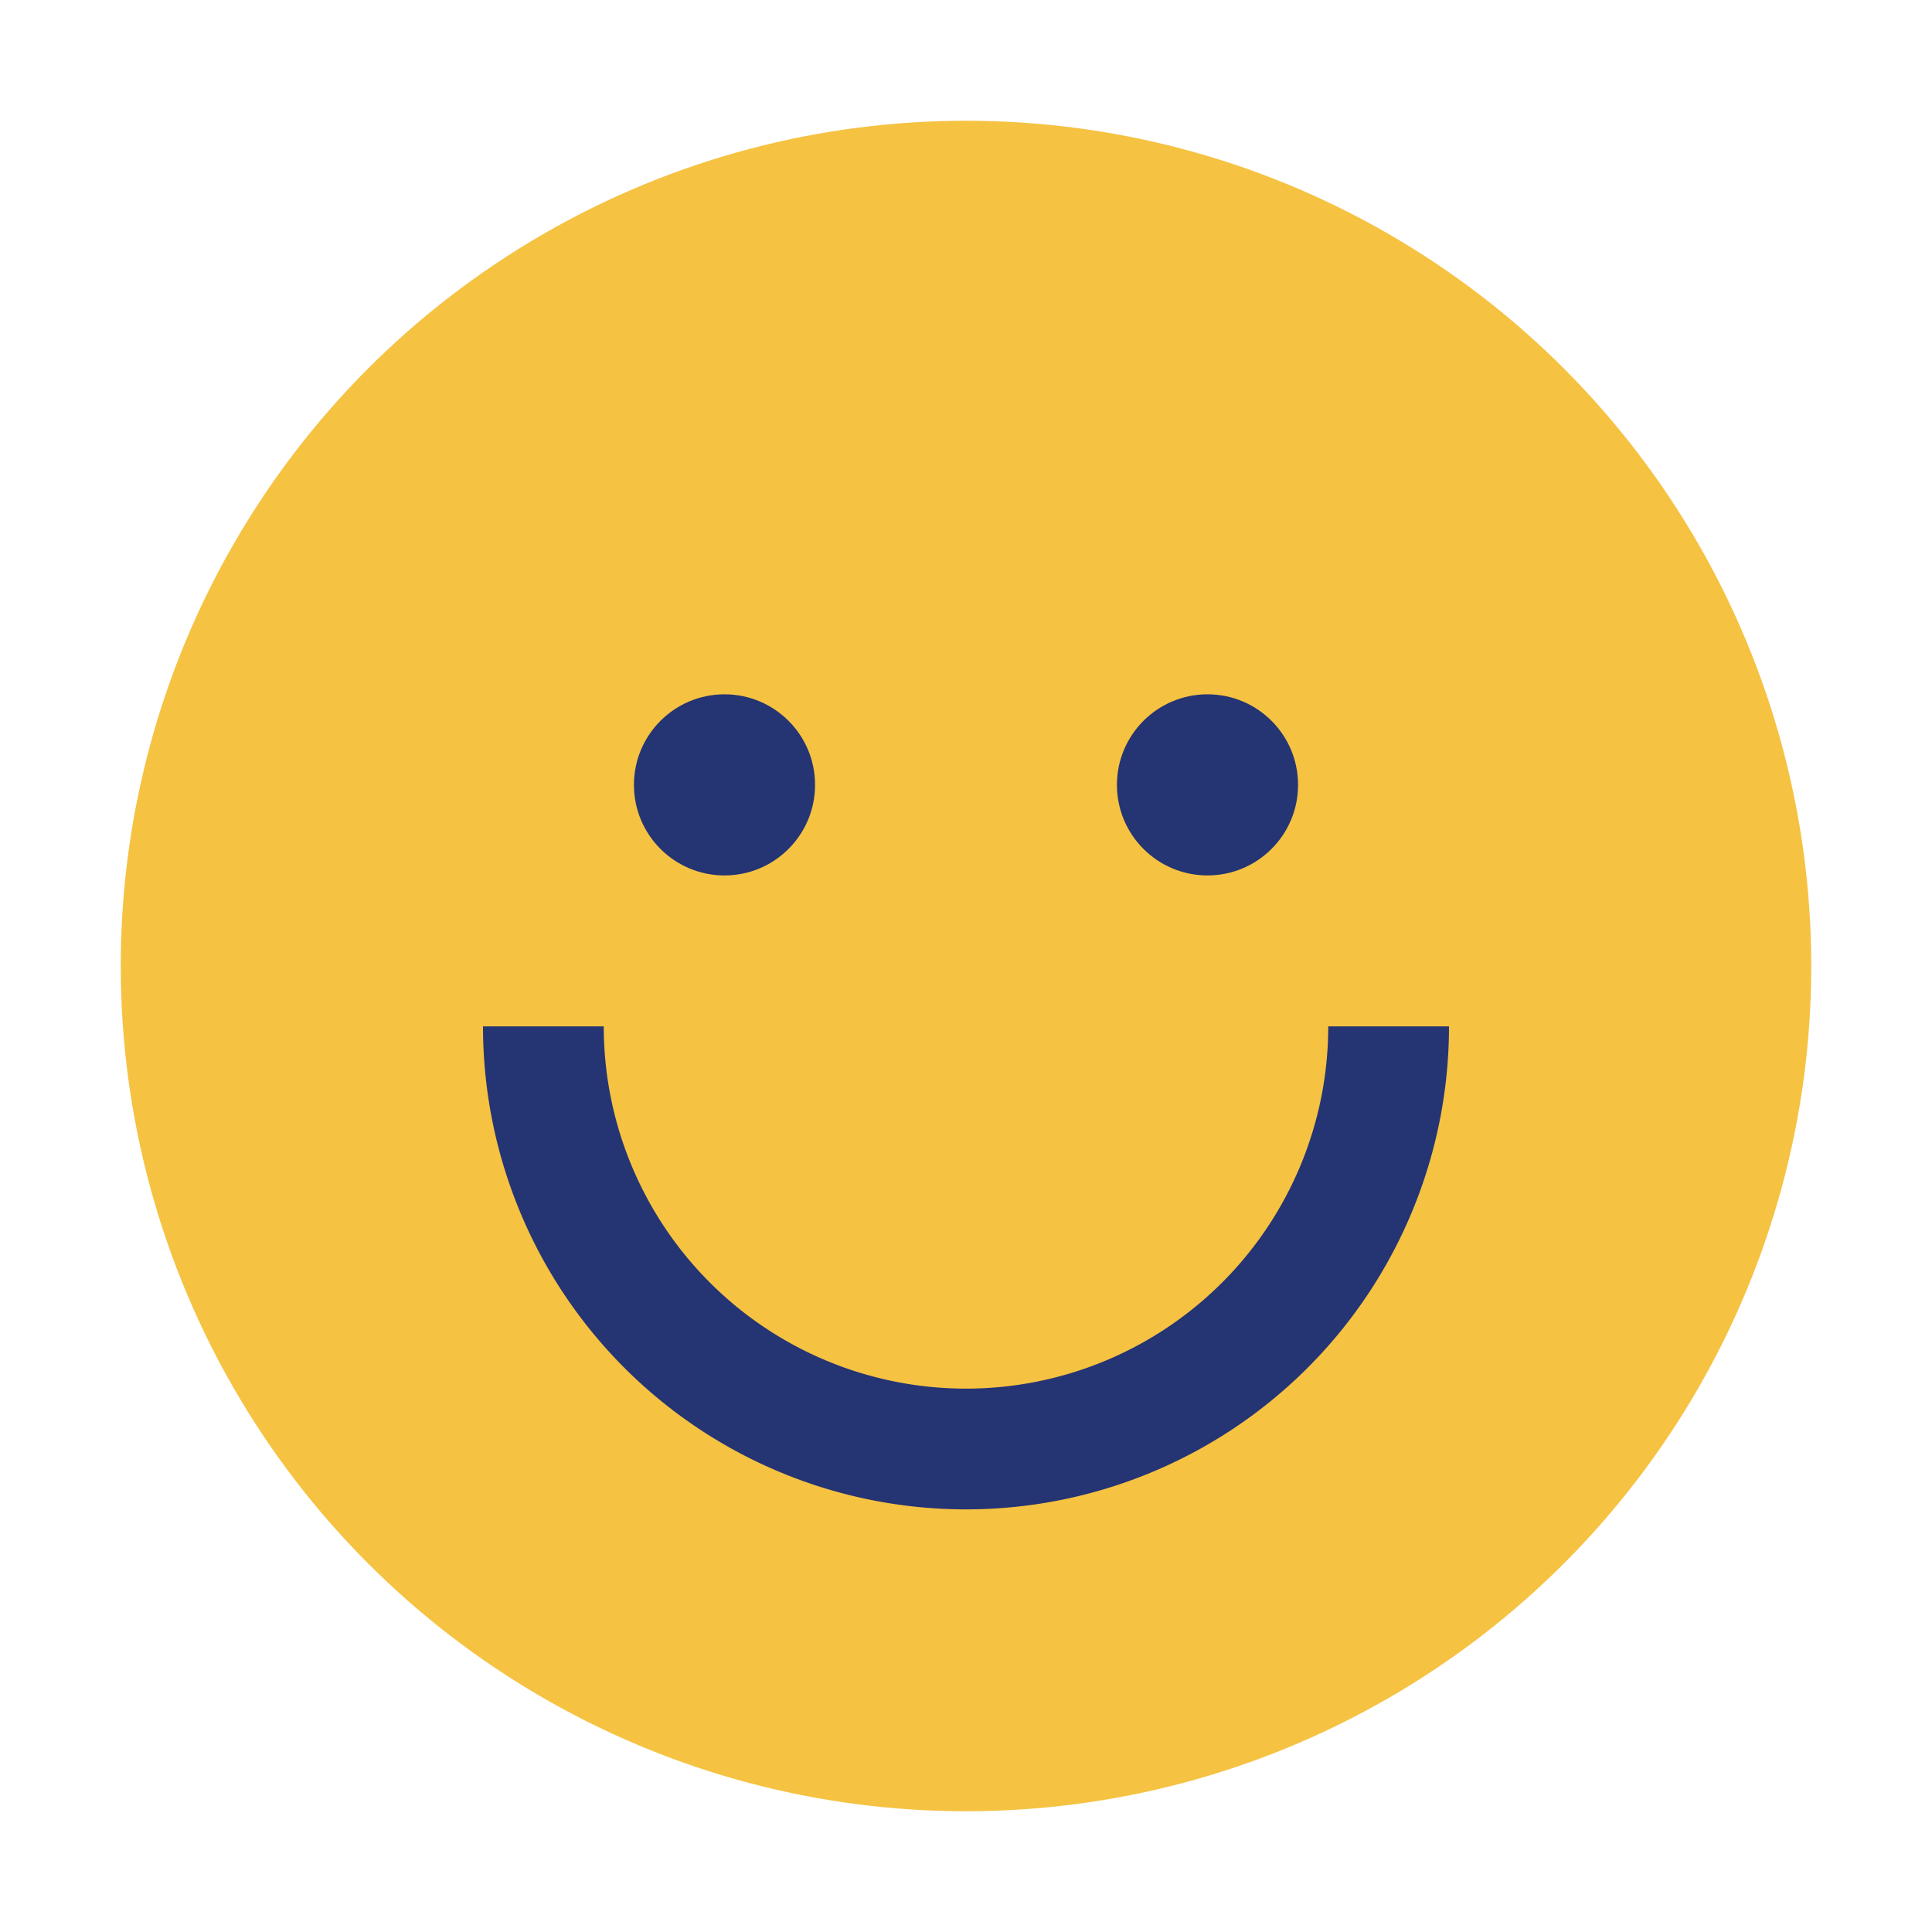 <?xml version="1.0" encoding="UTF-8"?>
<svg xmlns="http://www.w3.org/2000/svg" width="32" height="32" viewBox="0 0 32 32"><circle cx="16" cy="16" r="14" fill="#F5C242"/><path d="M9 17a7 7 0 0 0 14 0" stroke="#253473" stroke-width="2" fill="none"/><circle cx="12" cy="13" r="1.5" fill="#253473"/><circle cx="20" cy="13" r="1.5" fill="#253473"/></svg>